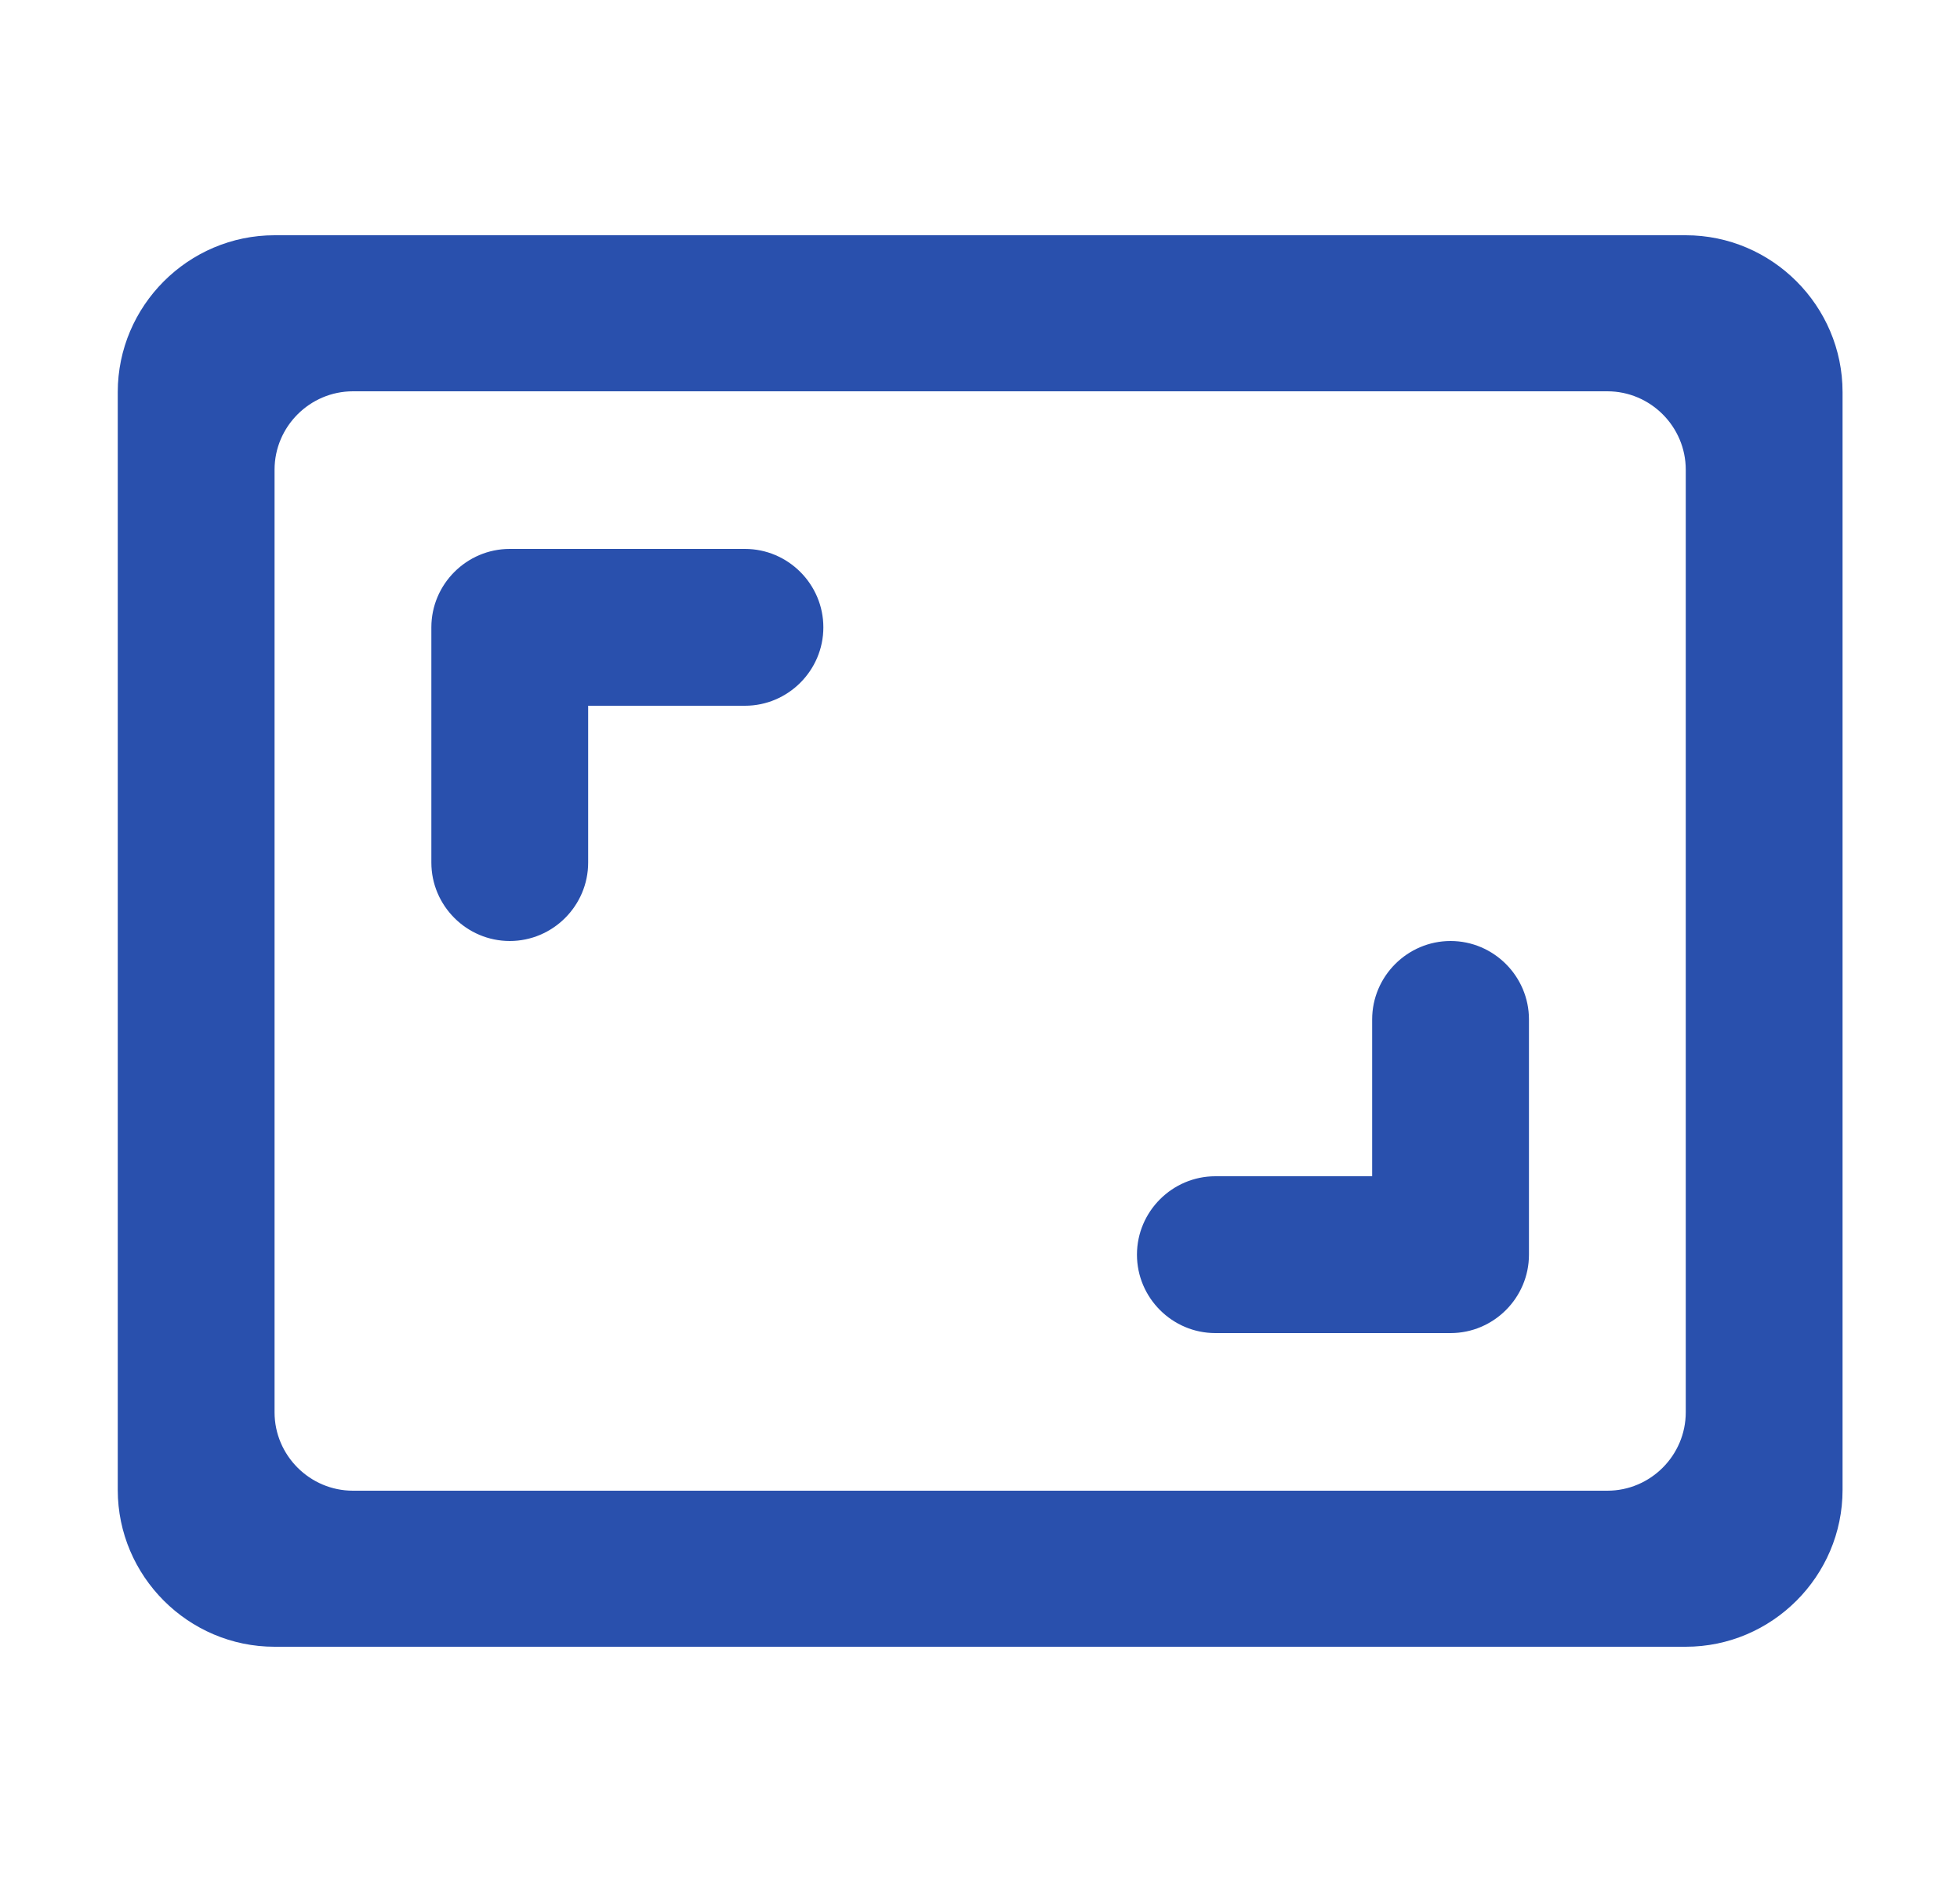 <svg width="25" height="24" viewBox="0 0 25 24" fill="none" xmlns="http://www.w3.org/2000/svg">
<path d="M18.502 12C17.952 12 17.502 12.45 17.502 13V15H15.502C14.952 15 14.502 15.45 14.502 16C14.502 16.55 14.952 17 15.502 17H18.502C19.052 17 19.502 16.55 19.502 16V13C19.502 12.45 19.052 12 18.502 12ZM7.502 9H9.502C10.052 9 10.502 8.55 10.502 8C10.502 7.45 10.052 7 9.502 7H6.502C5.952 7 5.502 7.45 5.502 8V11C5.502 11.55 5.952 12 6.502 12C7.052 12 7.502 11.55 7.502 11V9ZM21.502 3H3.502C2.402 3 1.502 3.9 1.502 5V19C1.502 20.1 2.402 21 3.502 21H21.502C22.602 21 23.502 20.1 23.502 19V5C23.502 3.9 22.602 3 21.502 3ZM20.502 19.01H4.502C3.952 19.01 3.502 18.56 3.502 18.01V5.99C3.502 5.44 3.952 4.99 4.502 4.99H20.502C21.052 4.99 21.502 5.44 21.502 5.99V18.01C21.502 18.56 21.052 19.01 20.502 19.01Z" fill="#2950AD"/>
</svg>
